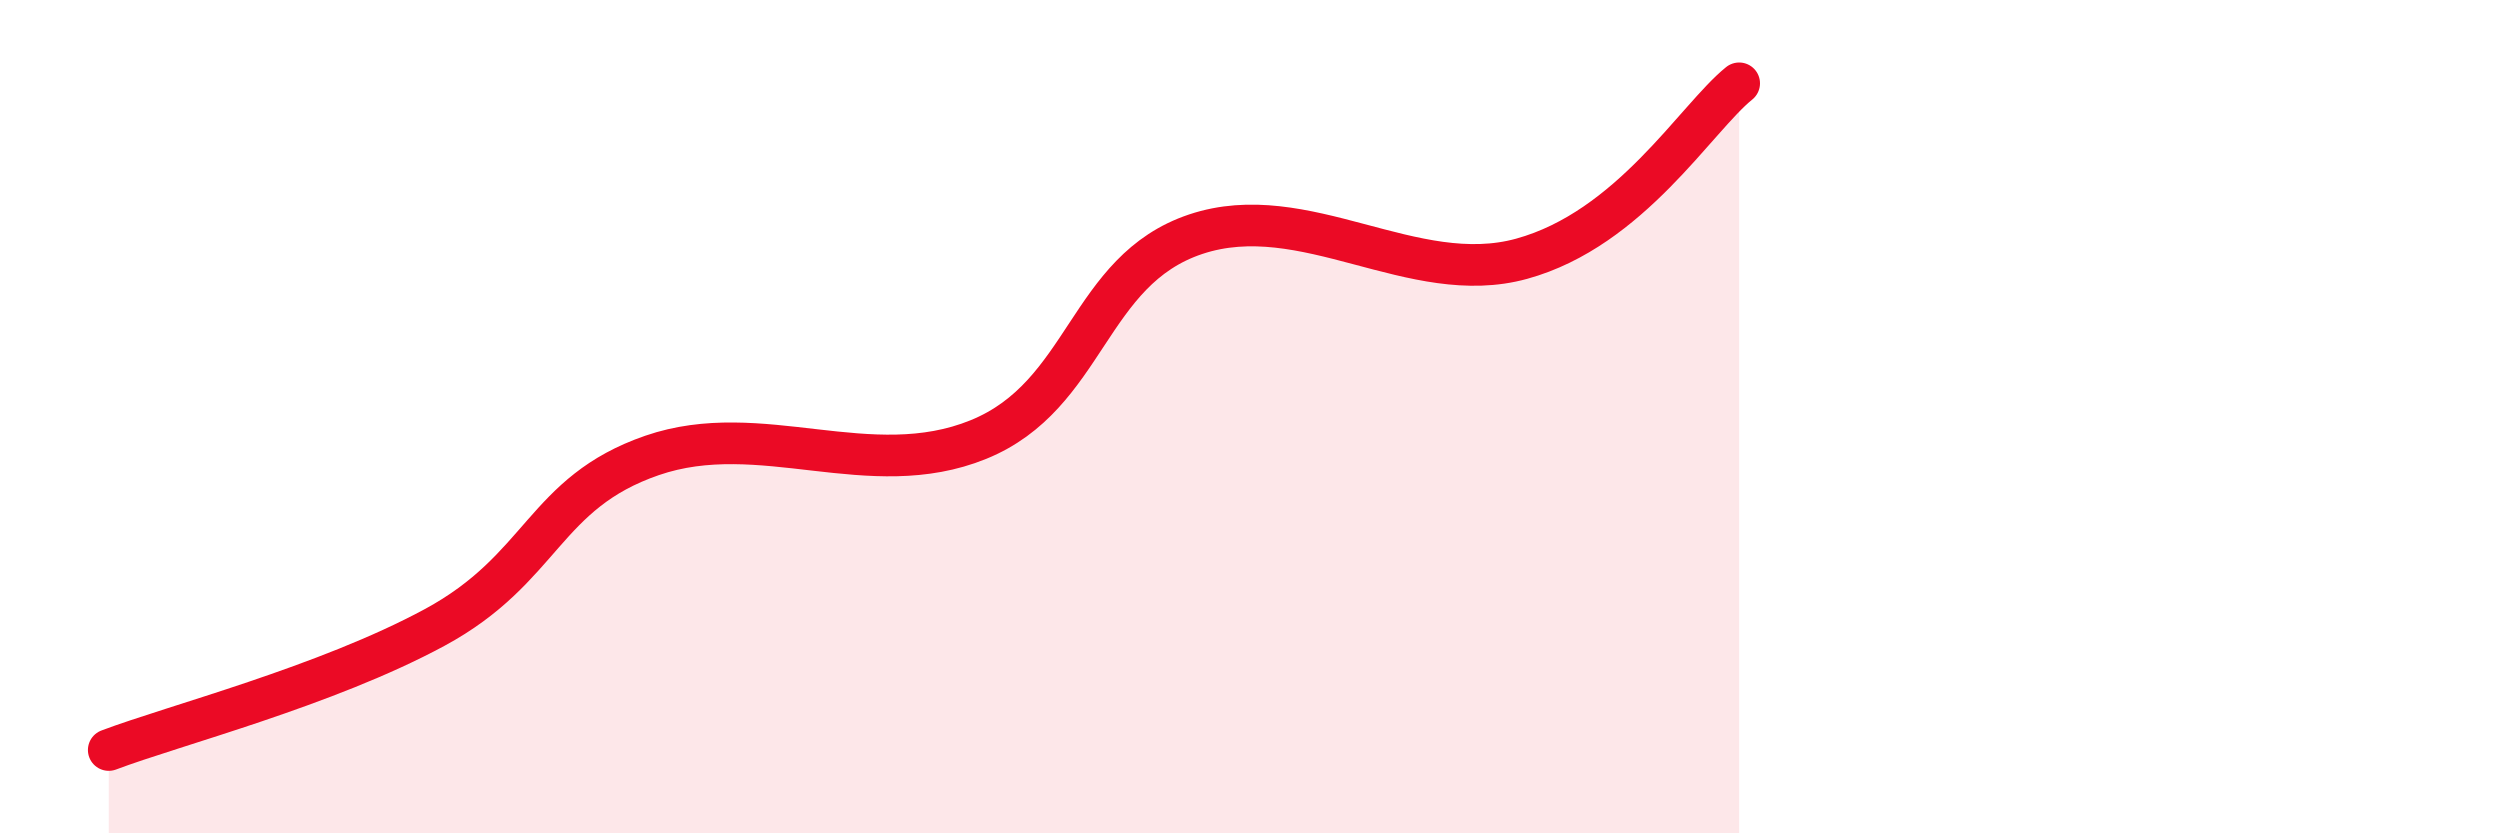 
    <svg width="60" height="20" viewBox="0 0 60 20" xmlns="http://www.w3.org/2000/svg">
      <path
        d="M 2.61,18 C 4.17,17.41 7.82,16.47 10.43,15.06 C 13.04,13.65 13.04,11.83 15.65,10.93 C 18.26,10.03 20.87,11.61 23.48,10.55 C 26.09,9.49 26.09,6.49 28.7,5.62 C 31.31,4.75 33.91,6.93 36.52,6.21 C 39.13,5.49 40.7,2.84 41.74,2L41.74 20L2.61 20Z"
        fill="#EB0A25"
        opacity="0.1"
        stroke-linecap="round"
        stroke-linejoin="round"
      />
      <path
        d="M 2.61,18 C 4.17,17.41 7.82,16.47 10.43,15.06 C 13.04,13.65 13.04,11.83 15.65,10.93 C 18.26,10.03 20.87,11.61 23.48,10.55 C 26.09,9.49 26.09,6.49 28.7,5.62 C 31.31,4.75 33.91,6.93 36.52,6.21 C 39.13,5.49 40.7,2.84 41.74,2"
        stroke="#EB0A25"
        stroke-width="1"
        fill="none"
        stroke-linecap="round"
        stroke-linejoin="round"
      />
    </svg>
  